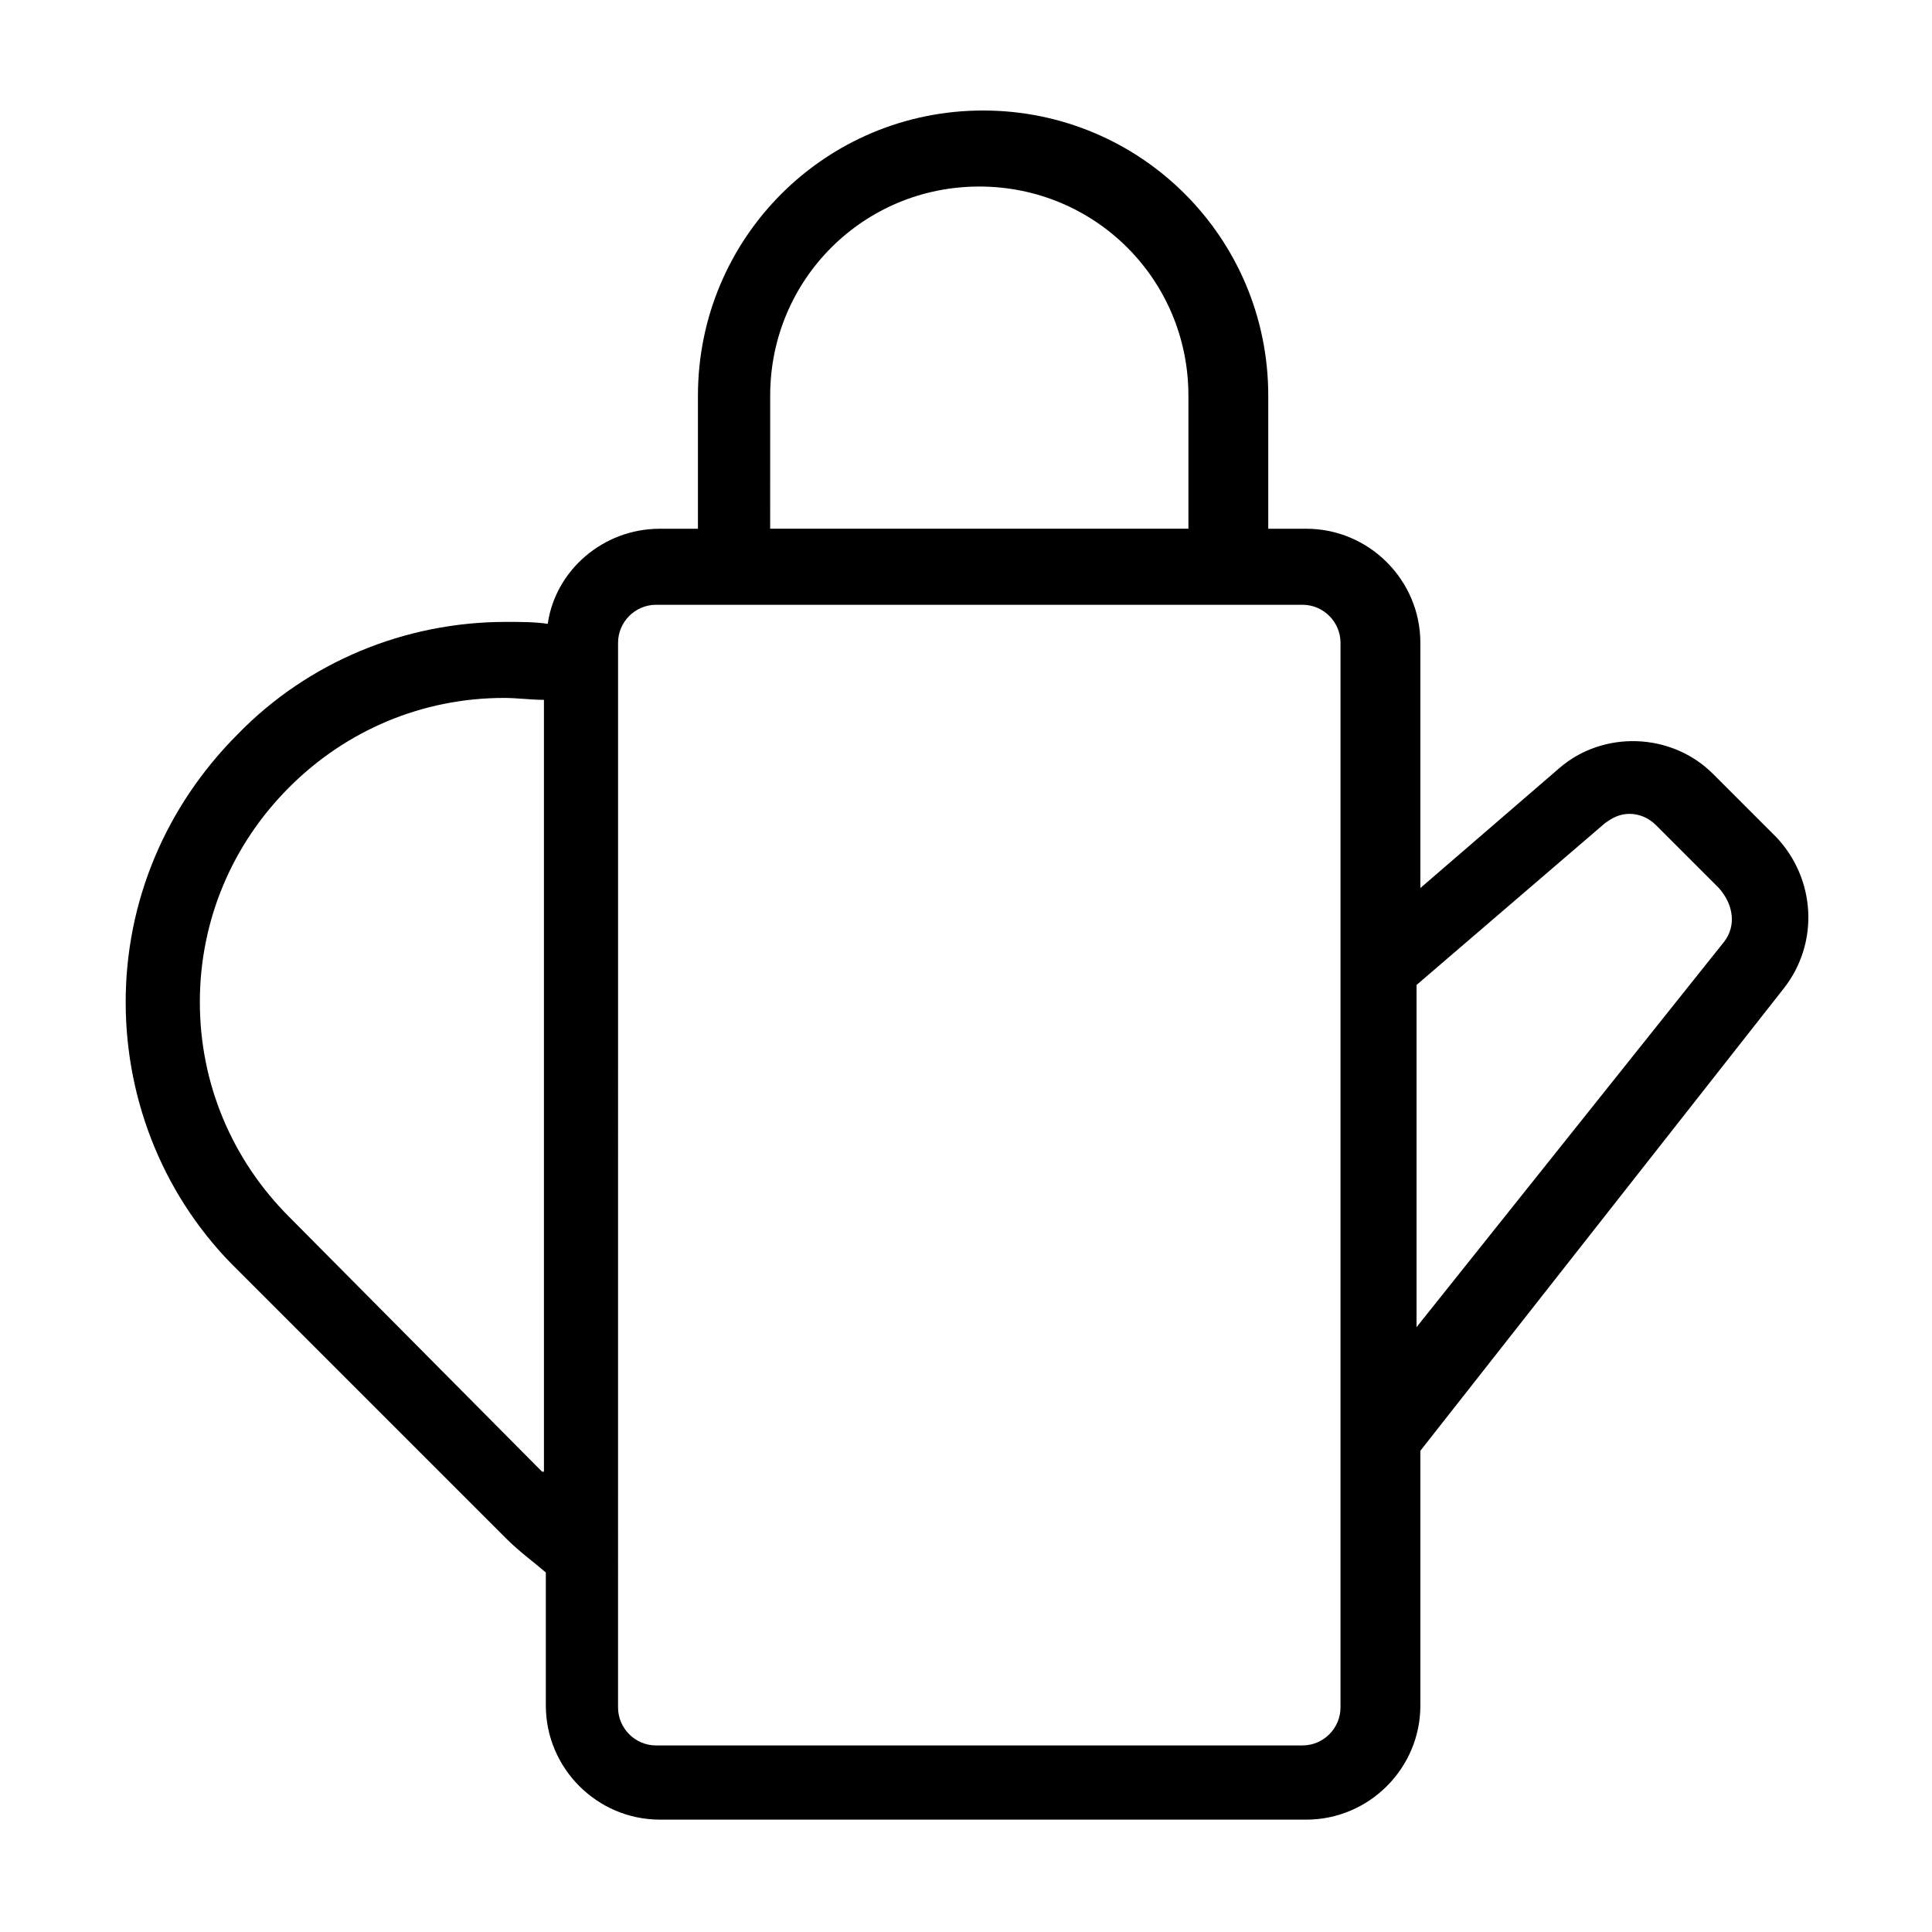 <?xml version="1.0" encoding="UTF-8"?>
<!-- Uploaded to: ICON Repo, www.svgrepo.com, Generator: ICON Repo Mixer Tools -->
<svg fill="#000000" width="800px" height="800px" version="1.1" viewBox="144 144 512 512" xmlns="http://www.w3.org/2000/svg">
 <path d="m614.62 365.74-16.625-16.625c-11.082-11.082-29.223-11.586-40.809-1.512l-36.777 31.738v-64.988c0-16.625-13.602-30.23-30.23-30.23h-10.078v-35.266c0-41.816-33.754-75.57-75.57-75.57s-75.57 33.754-75.57 75.57v35.266h-10.078c-15.113 0-27.711 11.082-29.727 25.191-3.527-0.504-7.055-0.504-11.082-0.504-26.703 0-52.395 10.578-71.039 29.727-19.145 19.145-29.727 44.336-29.727 71.039s10.578 52.395 29.727 71.039l71.039 71.039c3.527 3.527 7.055 6.047 10.578 9.07v35.266c0 16.625 13.602 30.23 30.23 30.23h171.3c16.625 0 30.23-13.602 30.23-30.23v-67.52l96.227-122.43c9.574-12.09 8.566-29.219-2.016-40.305zm-326.97 168.27-67.008-67.512c-15.113-15.113-23.68-35.266-23.68-56.93 0-21.664 8.566-41.816 23.68-56.93s35.266-23.68 56.93-23.68c3.527 0 7.055 0.504 10.578 0.504l0.004 204.55zm60.457-285.16c0-30.73 24.688-55.418 55.418-55.418 30.73 0 55.418 24.688 55.418 55.418v35.266h-110.84zm151.14 347.63c0 5.543-4.535 10.078-10.078 10.078h-171.3c-5.543 0-10.078-4.535-10.078-10.078l0.004-282.13c0-5.543 4.535-10.078 10.078-10.078h171.3c5.543 0 10.078 4.535 10.078 10.078zm101.77-203.04-81.617 102.27v-90.688l49.879-42.824c2.016-1.512 4.031-2.519 6.551-2.519s5.039 1.008 7.055 3.023l16.625 16.625c4.027 4.535 4.531 10.078 1.508 14.109z"/>
</svg>